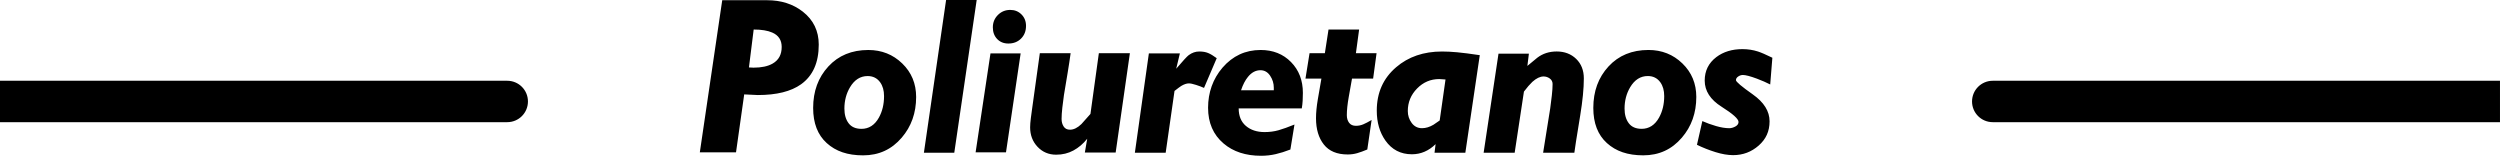 <?xml version="1.0" encoding="UTF-8"?>
<svg id="Capa_2" data-name="Capa 2" xmlns="http://www.w3.org/2000/svg" viewBox="0 0 1932 120.38">
  <g id="Capa_1-2" data-name="Capa 1">
    <path d="m558.14.17h34.63c10.88,0,20.09,2.94,27.64,8.83,8.21,6.44,12.32,14.93,12.32,25.48,0,13.88-4.55,24.09-13.65,30.64-7.77,5.55-18.93,8.33-33.47,8.33l-10.49-.5-6.33,44.79h-27.97L558.14.17Zm24.14,52.12c6.22,0,11.16-1.05,14.82-3.16,4.66-2.66,6.99-6.94,6.99-12.82,0-5.33-2.44-9.05-7.33-11.16-3.55-1.55-8.33-2.33-14.32-2.33l-3.66,29.3,3.5.17Zm88.75-13.65c10.32,0,19.06,3.47,26.22,10.41,7.16,6.94,10.74,15.57,10.74,25.89,0,12.32-3.72,22.81-11.16,31.47-7.77,9.1-17.71,13.65-29.8,13.65s-21.15-3.16-28.14-9.49c-6.99-6.33-10.49-15.37-10.49-27.14,0-12.88,3.91-23.56,11.74-32.05s18.12-12.74,30.89-12.74Zm-5.33,60.94c5.77,0,10.27-2.89,13.49-8.66,2.66-4.77,4-10.32,4-16.65,0-4.33-1-7.88-3-10.66-2.33-3.22-5.55-4.83-9.66-4.83-5.66,0-10.21,2.89-13.65,8.66-2.89,4.89-4.33,10.38-4.33,16.48,0,4.66,1.08,8.44,3.25,11.32,2.16,2.89,5.47,4.33,9.91,4.33ZM731.14,0h23.64l-17.32,118.05h-23.48L731.14,0Zm34.3,41.29h23.31l-11.32,76.43h-23.48l11.49-76.43Zm1.83-20.15c0-3.77,1.3-6.96,3.91-9.57,2.61-2.61,5.8-3.91,9.57-3.91,3.44,0,6.33,1.17,8.66,3.5s3.5,5.27,3.5,8.83c0,4-1.28,7.27-3.83,9.82-2.56,2.55-5.83,3.83-9.82,3.83-3.55,0-6.44-1.17-8.66-3.5-2.22-2.33-3.33-5.33-3.33-8.99Zm60.11,19.98c-.56,4.22-1.33,9.32-2.33,15.32s-1.94,11.66-2.83,16.98c-.44,3-.86,6.24-1.25,9.74-.39,3.5-.58,6.41-.58,8.74s.53,4.16,1.58,5.83c1.05,1.67,2.69,2.5,4.91,2.5,2.89,0,5.83-1.45,8.83-4.34,3.33-3.78,5.66-6.4,6.99-7.85l6.49-46.92h23.98l-10.99,76.76h-23.81l1.83-10.66c-3.11,3.89-6.66,6.91-10.66,9.07-4,2.17-8.44,3.25-13.32,3.25-5.77,0-10.57-2.02-14.4-6.08-3.83-4.05-5.74-9.08-5.74-15.07,0-1.89.19-4.33.58-7.33.39-3,.69-5.27.92-6.83,2-14.32,4-28.69,5.99-43.12h23.81Zm60.44.17h23.98l-2.83,11.82c5.1-5.99,8.33-9.49,9.66-10.49,2.55-1.89,5.27-2.83,8.16-2.83,2.66,0,4.94.39,6.83,1.17,1.89.78,4.11,2.11,6.66,4l-9.82,22.98c-1.67-.78-3.72-1.55-6.16-2.33-2.44-.78-4.27-1.17-5.49-1.17-1.78,0-3.77.67-5.99,2-.89.56-2.61,1.84-5.16,3.84l-6.83,47.77h-23.81l10.82-76.76Zm69.43,42.46c0,5.88,1.86,10.41,5.58,13.57,3.72,3.16,8.52,4.75,14.4,4.75,3.88,0,7.49-.47,10.82-1.42,3.33-.94,7.44-2.41,12.32-4.41l-3.16,19.31c-4,1.56-7.8,2.75-11.41,3.58-3.61.83-7.35,1.25-11.24,1.25-11.88,0-21.54-3.16-28.97-9.49-7.99-6.77-11.99-15.98-11.99-27.64s3.72-22.31,11.16-30.97c7.88-9.1,17.7-13.65,29.47-13.65,9.55,0,17.37,3.11,23.48,9.33,6.1,6.22,9.16,14.15,9.16,23.81,0,2-.06,4-.17,5.99-.11,2-.33,4-.67,5.99h-48.79Zm27.14-13.99v-2c0-3.33-.94-6.41-2.83-9.24-1.89-2.83-4.39-4.25-7.49-4.25-3.66,0-6.88,1.72-9.66,5.16-2.11,2.56-3.89,5.99-5.33,10.32h25.31Zm27.64-28.64h11.82l2.83-18.32h23.65l-2.48,18.32h15.96s-2.66,19.64-2.66,19.64h-16.32c-1.11,6.24-1.94,10.93-2.5,14.05-1,5.58-1.5,10.32-1.5,14.22,0,2.34.58,4.29,1.75,5.85,1.17,1.56,2.91,2.34,5.25,2.34,2,0,3.88-.38,5.66-1.12,1.77-.75,3.94-1.87,6.49-3.37l-3.33,22.79c-2.89,1.23-5.49,2.18-7.83,2.85-2.33.67-4.77,1-7.33,1-8.22,0-14.35-2.55-18.4-7.66-4.05-5.1-6.08-11.88-6.08-20.31,0-4.33.47-9.24,1.42-14.74.94-5.49,1.86-10.79,2.75-15.9h-12.32l3.16-19.65Zm120.38,76.93h-23.81l.83-6.66c-5.33,5.22-11.43,7.83-18.32,7.83-8.66,0-15.48-3.54-20.48-10.63-4.44-6.31-6.66-14.01-6.66-23.1,0-13.85,5-25.03,14.99-33.56,9.43-8.09,21.26-12.13,35.47-12.13,3.44,0,7.3.2,11.57.58,4.27.39,10.13,1.14,17.57,2.25l-11.16,75.43Zm-15.32-56.62l-4.83-.33c-6.66,0-12.38,2.43-17.15,7.3-4.77,4.86-7.16,10.66-7.16,17.4,0,3.43,1,6.5,3,9.2,2,2.71,4.66,4.06,7.99,4.06,2.89,0,5.83-.88,8.82-2.65.78-.44,2.39-1.55,4.83-3.31l4.5-31.67Zm40.96-19.98h23.48l-1.17,9.49c2.55-2.11,5.1-4.22,7.66-6.33,4.22-3.22,9.21-4.83,14.99-4.83,6.1,0,11.13,1.92,15.07,5.74,3.94,3.83,5.91,8.85,5.91,15.07,0,7.66-.94,17.26-2.83,28.81-2.78,16.87-4.27,26.42-4.5,28.64h-24.14l5.49-34.3c.44-3.22.86-6.55,1.25-9.99.39-3.44.58-6.38.58-8.83,0-1.77-.72-3.19-2.16-4.25-1.44-1.05-3.05-1.58-4.83-1.58-2.66,0-5.55,1.39-8.66,4.18-1.89,1.78-4.05,4.29-6.49,7.51l-7.16,47.25h-23.98l11.49-76.59Zm115.89-2.83c10.32,0,19.06,3.47,26.22,10.41,7.16,6.94,10.74,15.57,10.74,25.89,0,12.32-3.72,22.81-11.16,31.47-7.77,9.1-17.71,13.65-29.8,13.65s-21.15-3.16-28.14-9.49c-6.99-6.33-10.49-15.37-10.49-27.14,0-12.88,3.91-23.56,11.74-32.05s18.12-12.74,30.89-12.74Zm-5.33,60.94c5.77,0,10.27-2.89,13.49-8.66,2.66-4.77,4-10.32,4-16.65,0-4.33-1-7.88-3-10.66-2.33-3.22-5.55-4.83-9.66-4.83-5.66,0-10.21,2.89-13.65,8.66-2.89,4.89-4.33,10.38-4.33,16.48,0,4.66,1.08,8.44,3.25,11.32,2.17,2.89,5.47,4.33,9.91,4.33Zm46.95-5.99c3.22,1.44,6.74,2.72,10.57,3.83,3.83,1.11,7.24,1.67,10.24,1.67,1.55,0,3.13-.44,4.75-1.33,1.61-.89,2.42-2.05,2.42-3.5,0-2.33-4.36-6.24-13.07-11.74-8.72-5.5-13.07-12.24-13.07-20.23,0-7.55,3-13.6,8.99-18.15,5.44-4.11,12.16-6.16,20.15-6.16,4.22,0,8.21.61,11.99,1.83,2.44.78,6.16,2.39,11.16,4.83l-1.67,20.65c-2.78-1.44-6.22-2.94-10.32-4.5-5.11-1.89-8.71-2.83-10.82-2.83-1.22,0-2.42.39-3.58,1.17-1.17.78-1.75,1.72-1.75,2.83,0,1.22,4.33,4.89,12.99,10.99,8.66,6.11,12.99,13.04,12.99,20.81s-2.8,13.79-8.41,18.73c-5.61,4.94-12.18,7.41-19.73,7.41-4.11,0-8.66-.78-13.65-2.33s-9.77-3.44-14.32-5.66l4.16-18.32Zm616.43-31.16h-392c-8.84,0-16,7.16-16,16h0c0,8.84,7.16,16,16,16h392v-32ZM0,94.41h392c8.84,0,16-7.16,16-16h0c0-8.84-7.16-16-16-16H0s0,28,0,32Z"/>
  </g>
</svg>